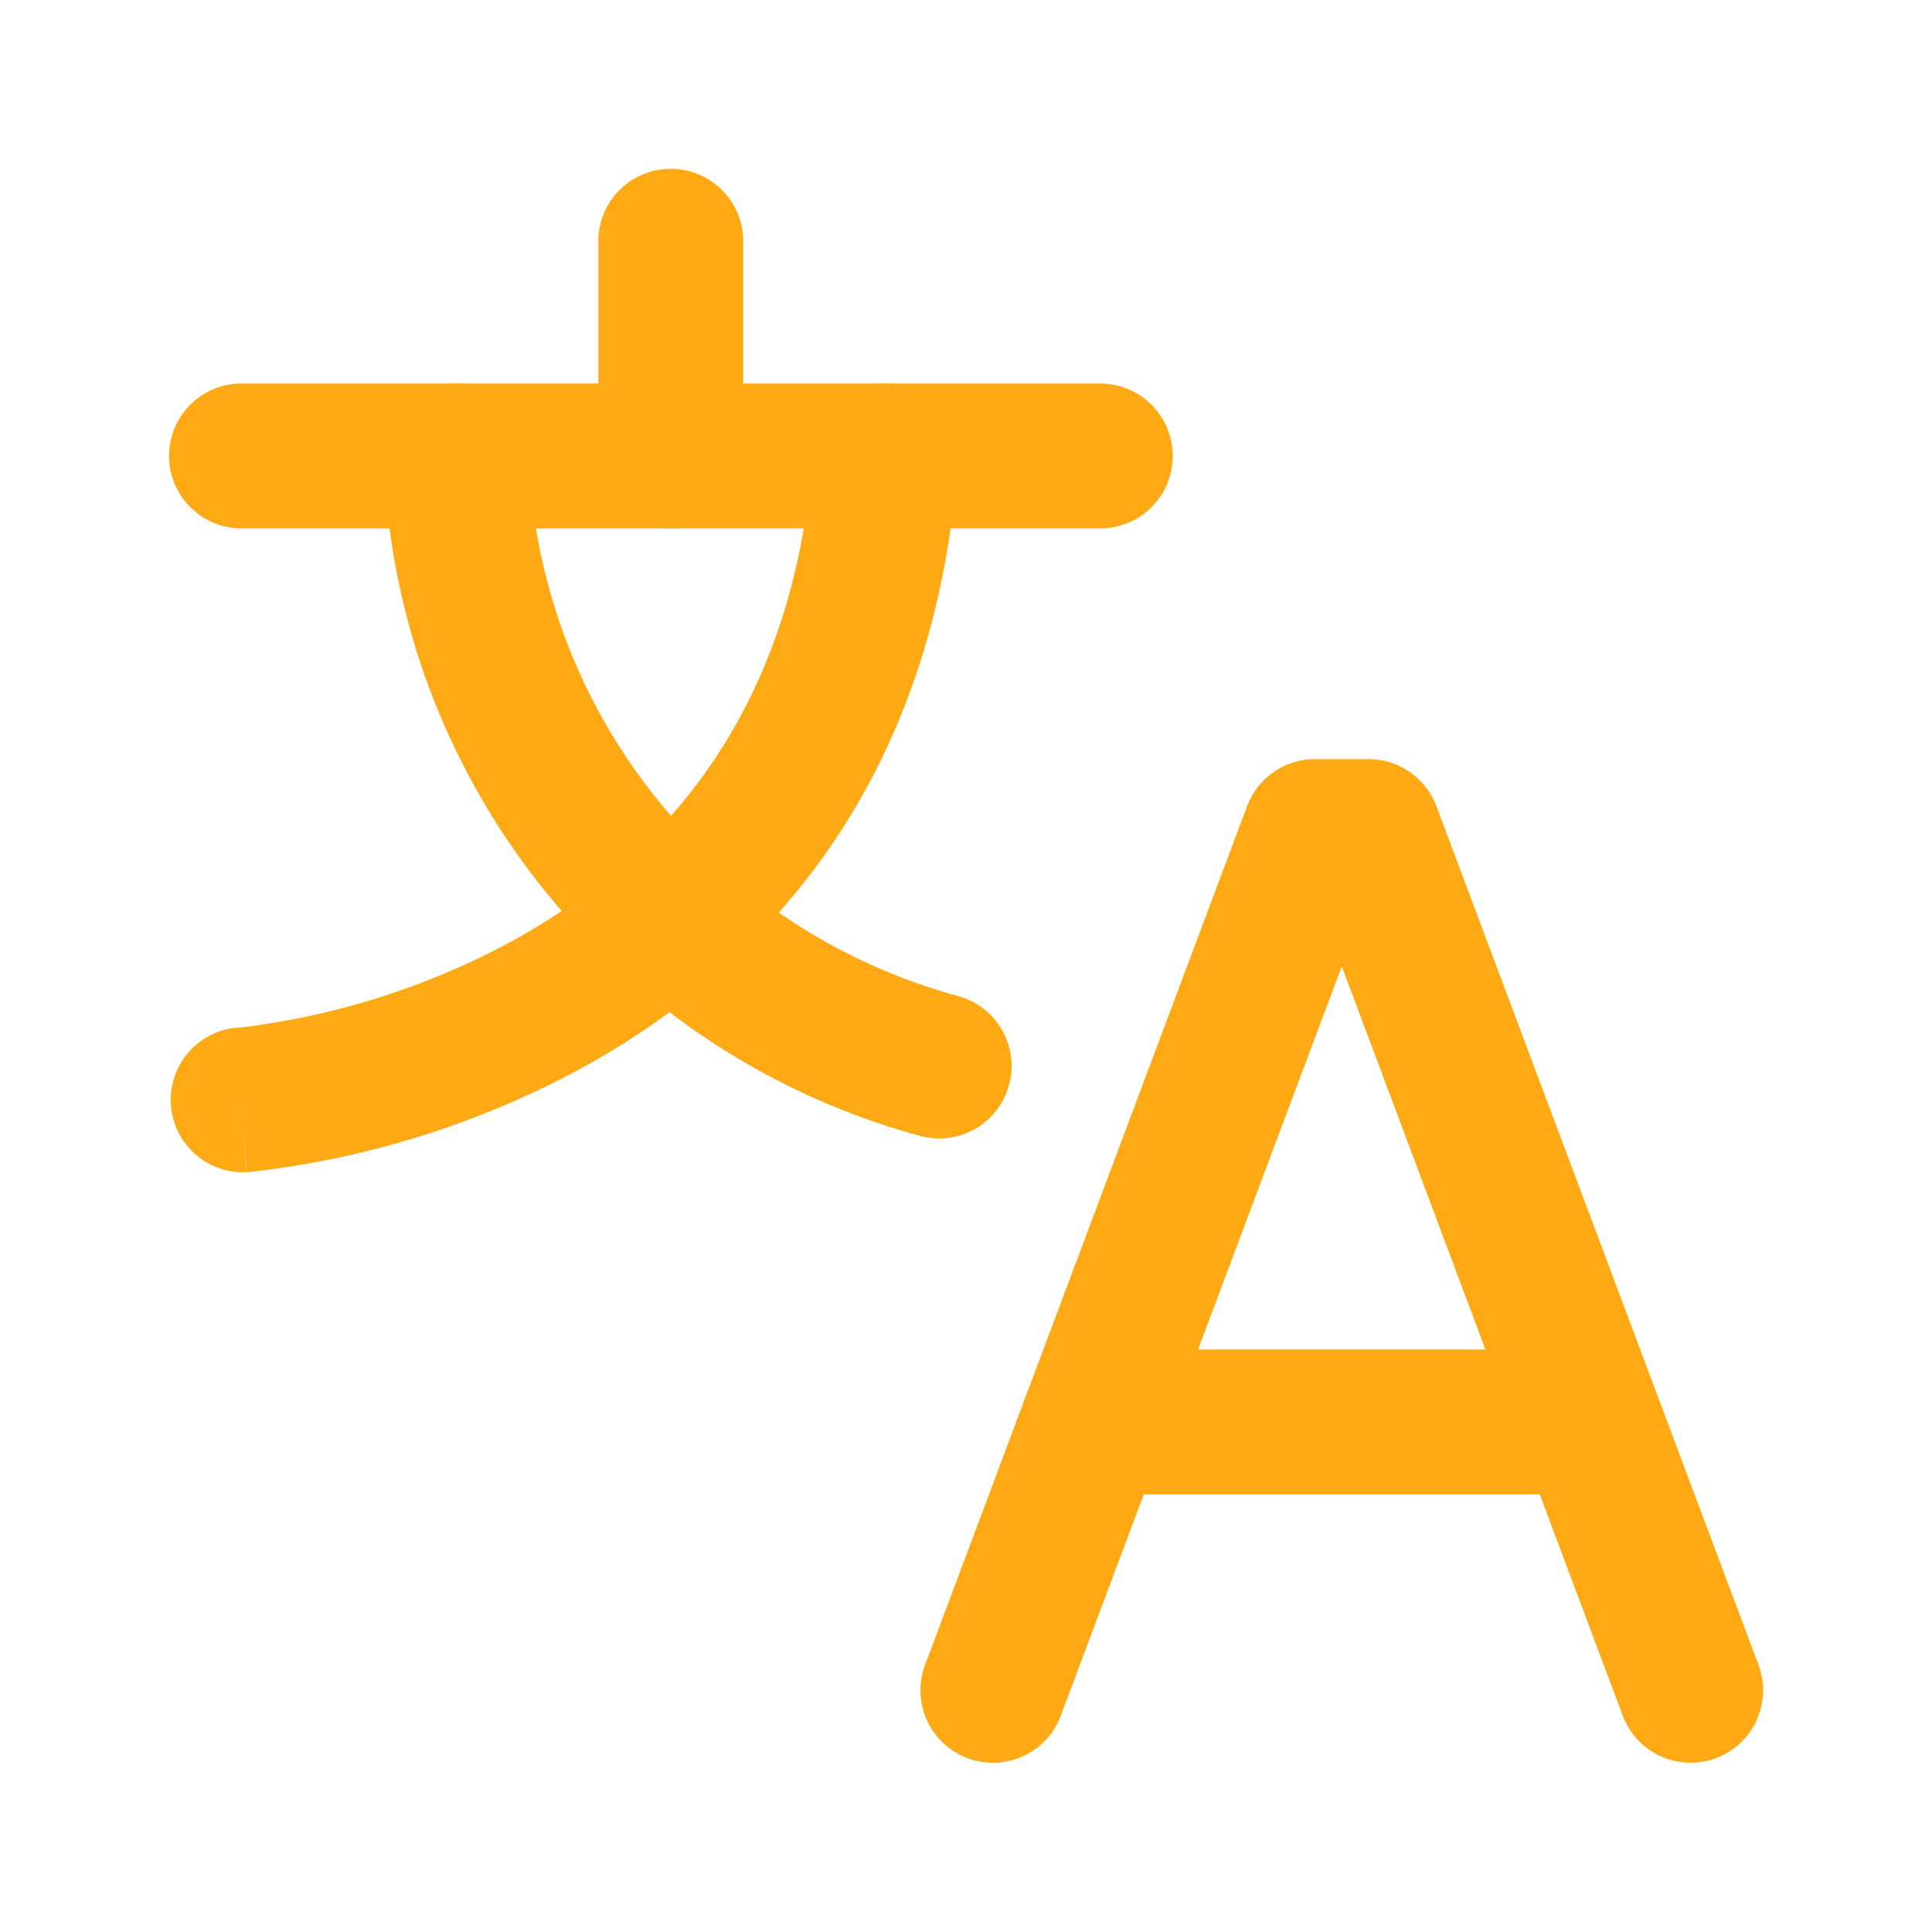 <svg xmlns="http://www.w3.org/2000/svg" viewBox="0 0 16 16" fill="#ffaa15" aria-hidden="true">
  <path fill-rule="evenodd" d="M1.4 3.776a.6.6 0 0 1 .6-.6h7.112a.6.6 0 1 1 0 1.2H2a.6.6 0 0 1-.6-.6Z" clip-rule="evenodd"></path>
  <path fill-rule="evenodd" d="M5.555 1.398a.6.6 0 0 1 .6.6v1.778a.6.6 0 0 1-1.2 0V1.998a.6.6 0 0 1 .6-.6ZM3.757 3.176a.6.6 0 0 1 .62.58 4.828 4.828 0 0 0 3.558 4.493.6.6 0 0 1-.315 1.158 6.028 6.028 0 0 1-4.442-5.61.6.6 0 0 1 .58-.62Z" clip-rule="evenodd"></path>
  <path fill-rule="evenodd" d="M7.376 3.177a.6.6 0 0 1 .556.641c-.195 2.741-1.678 4.239-3.11 5.025a7.504 7.504 0 0 1-2.758.863l-.015.001h-.007L2 9.118l.04.59a.6.6 0 0 1-.08-1.197l.04.6-.04-.6h.004a2.042 2.042 0 0 0 .168-.02 6.305 6.305 0 0 0 2.112-.699c1.146-.63 2.33-1.799 2.49-4.058a.6.6 0 0 1 .641-.556Zm2.952 3.499a.6.6 0 0 1 .562-.389h.444a.6.6 0 0 1 .562.39l2.667 7.11a.6.6 0 1 1-1.124.422l-2.327-6.206-2.327 6.206a.6.6 0 1 1-1.124-.421l2.667-7.112Z" clip-rule="evenodd"></path>
  <path fill-rule="evenodd" d="M8.455 11.776a.6.6 0 0 1 .6-.6h4.111a.6.6 0 1 1 0 1.2h-4.11a.6.6 0 0 1-.6-.6Z" clip-rule="evenodd"></path>
</svg>